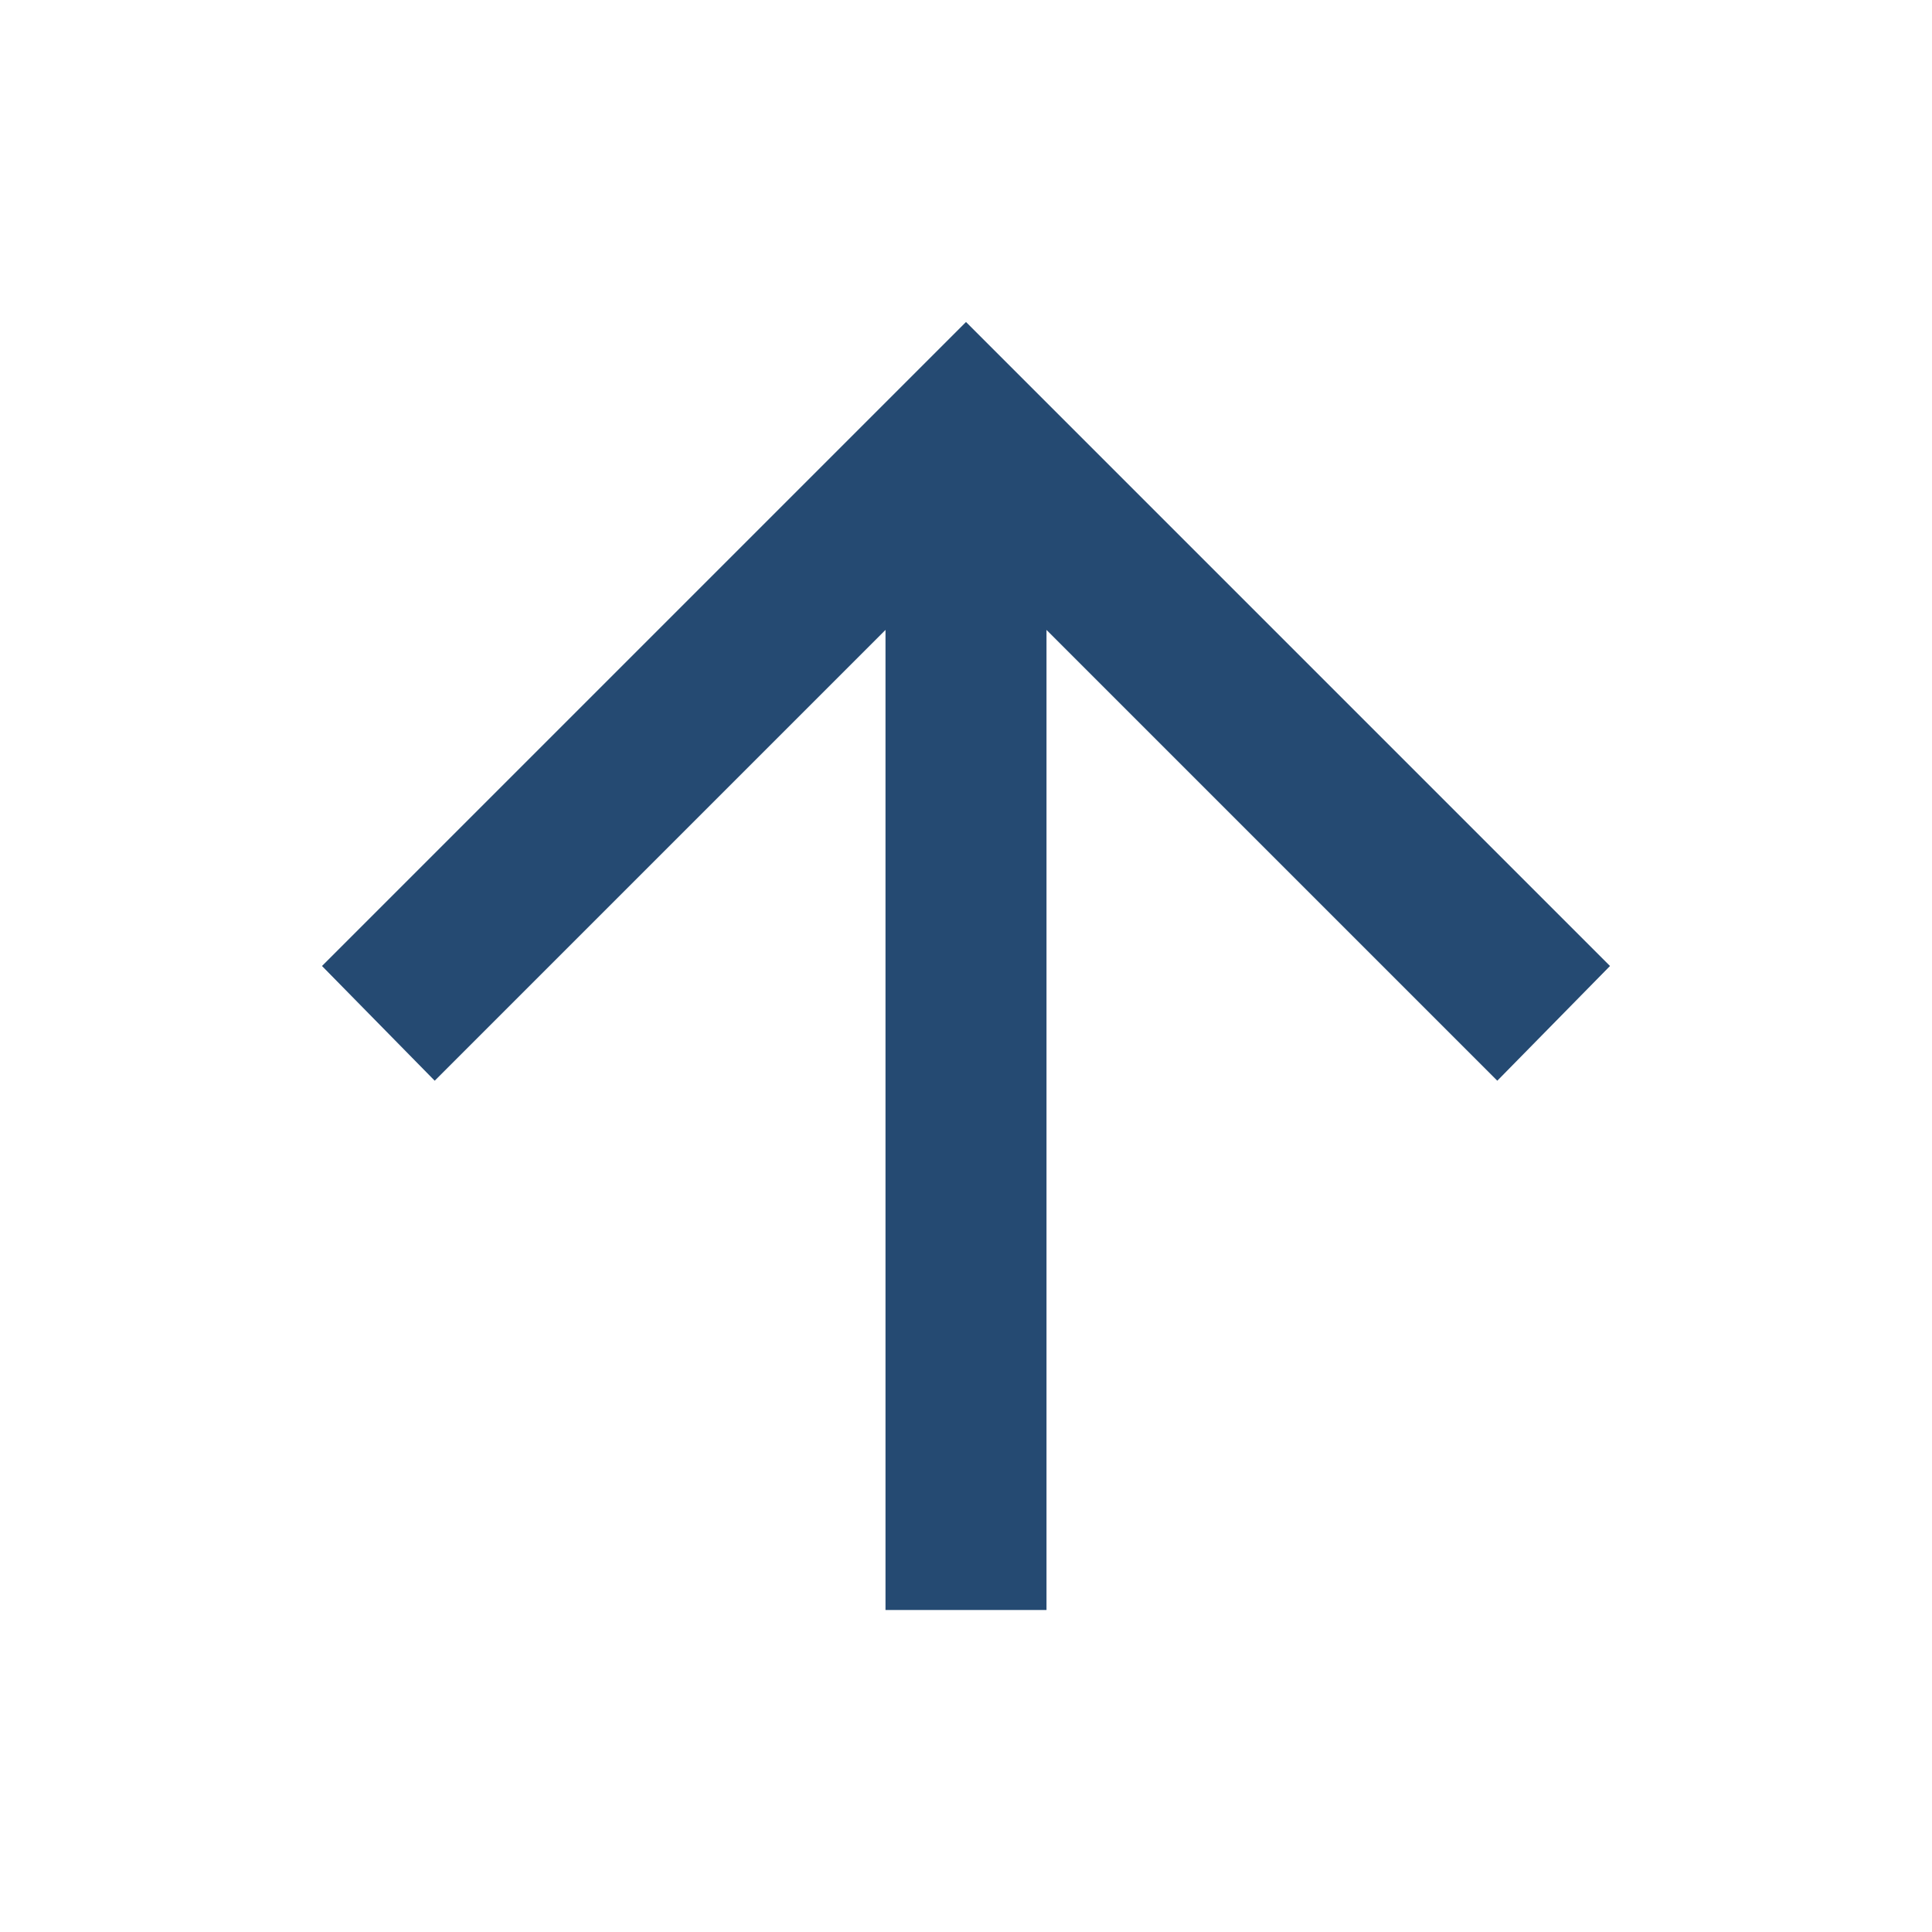 <svg width="24" height="24" viewBox="0 0 24 24" fill="none" xmlns="http://www.w3.org/2000/svg">
<path d="M13 7.825L13 20L11 20L11 7.825L5.4 13.425L4 12L12 4L20 12L18.6 13.425L13 7.825Z" fill="#254A72"/>
</svg>
